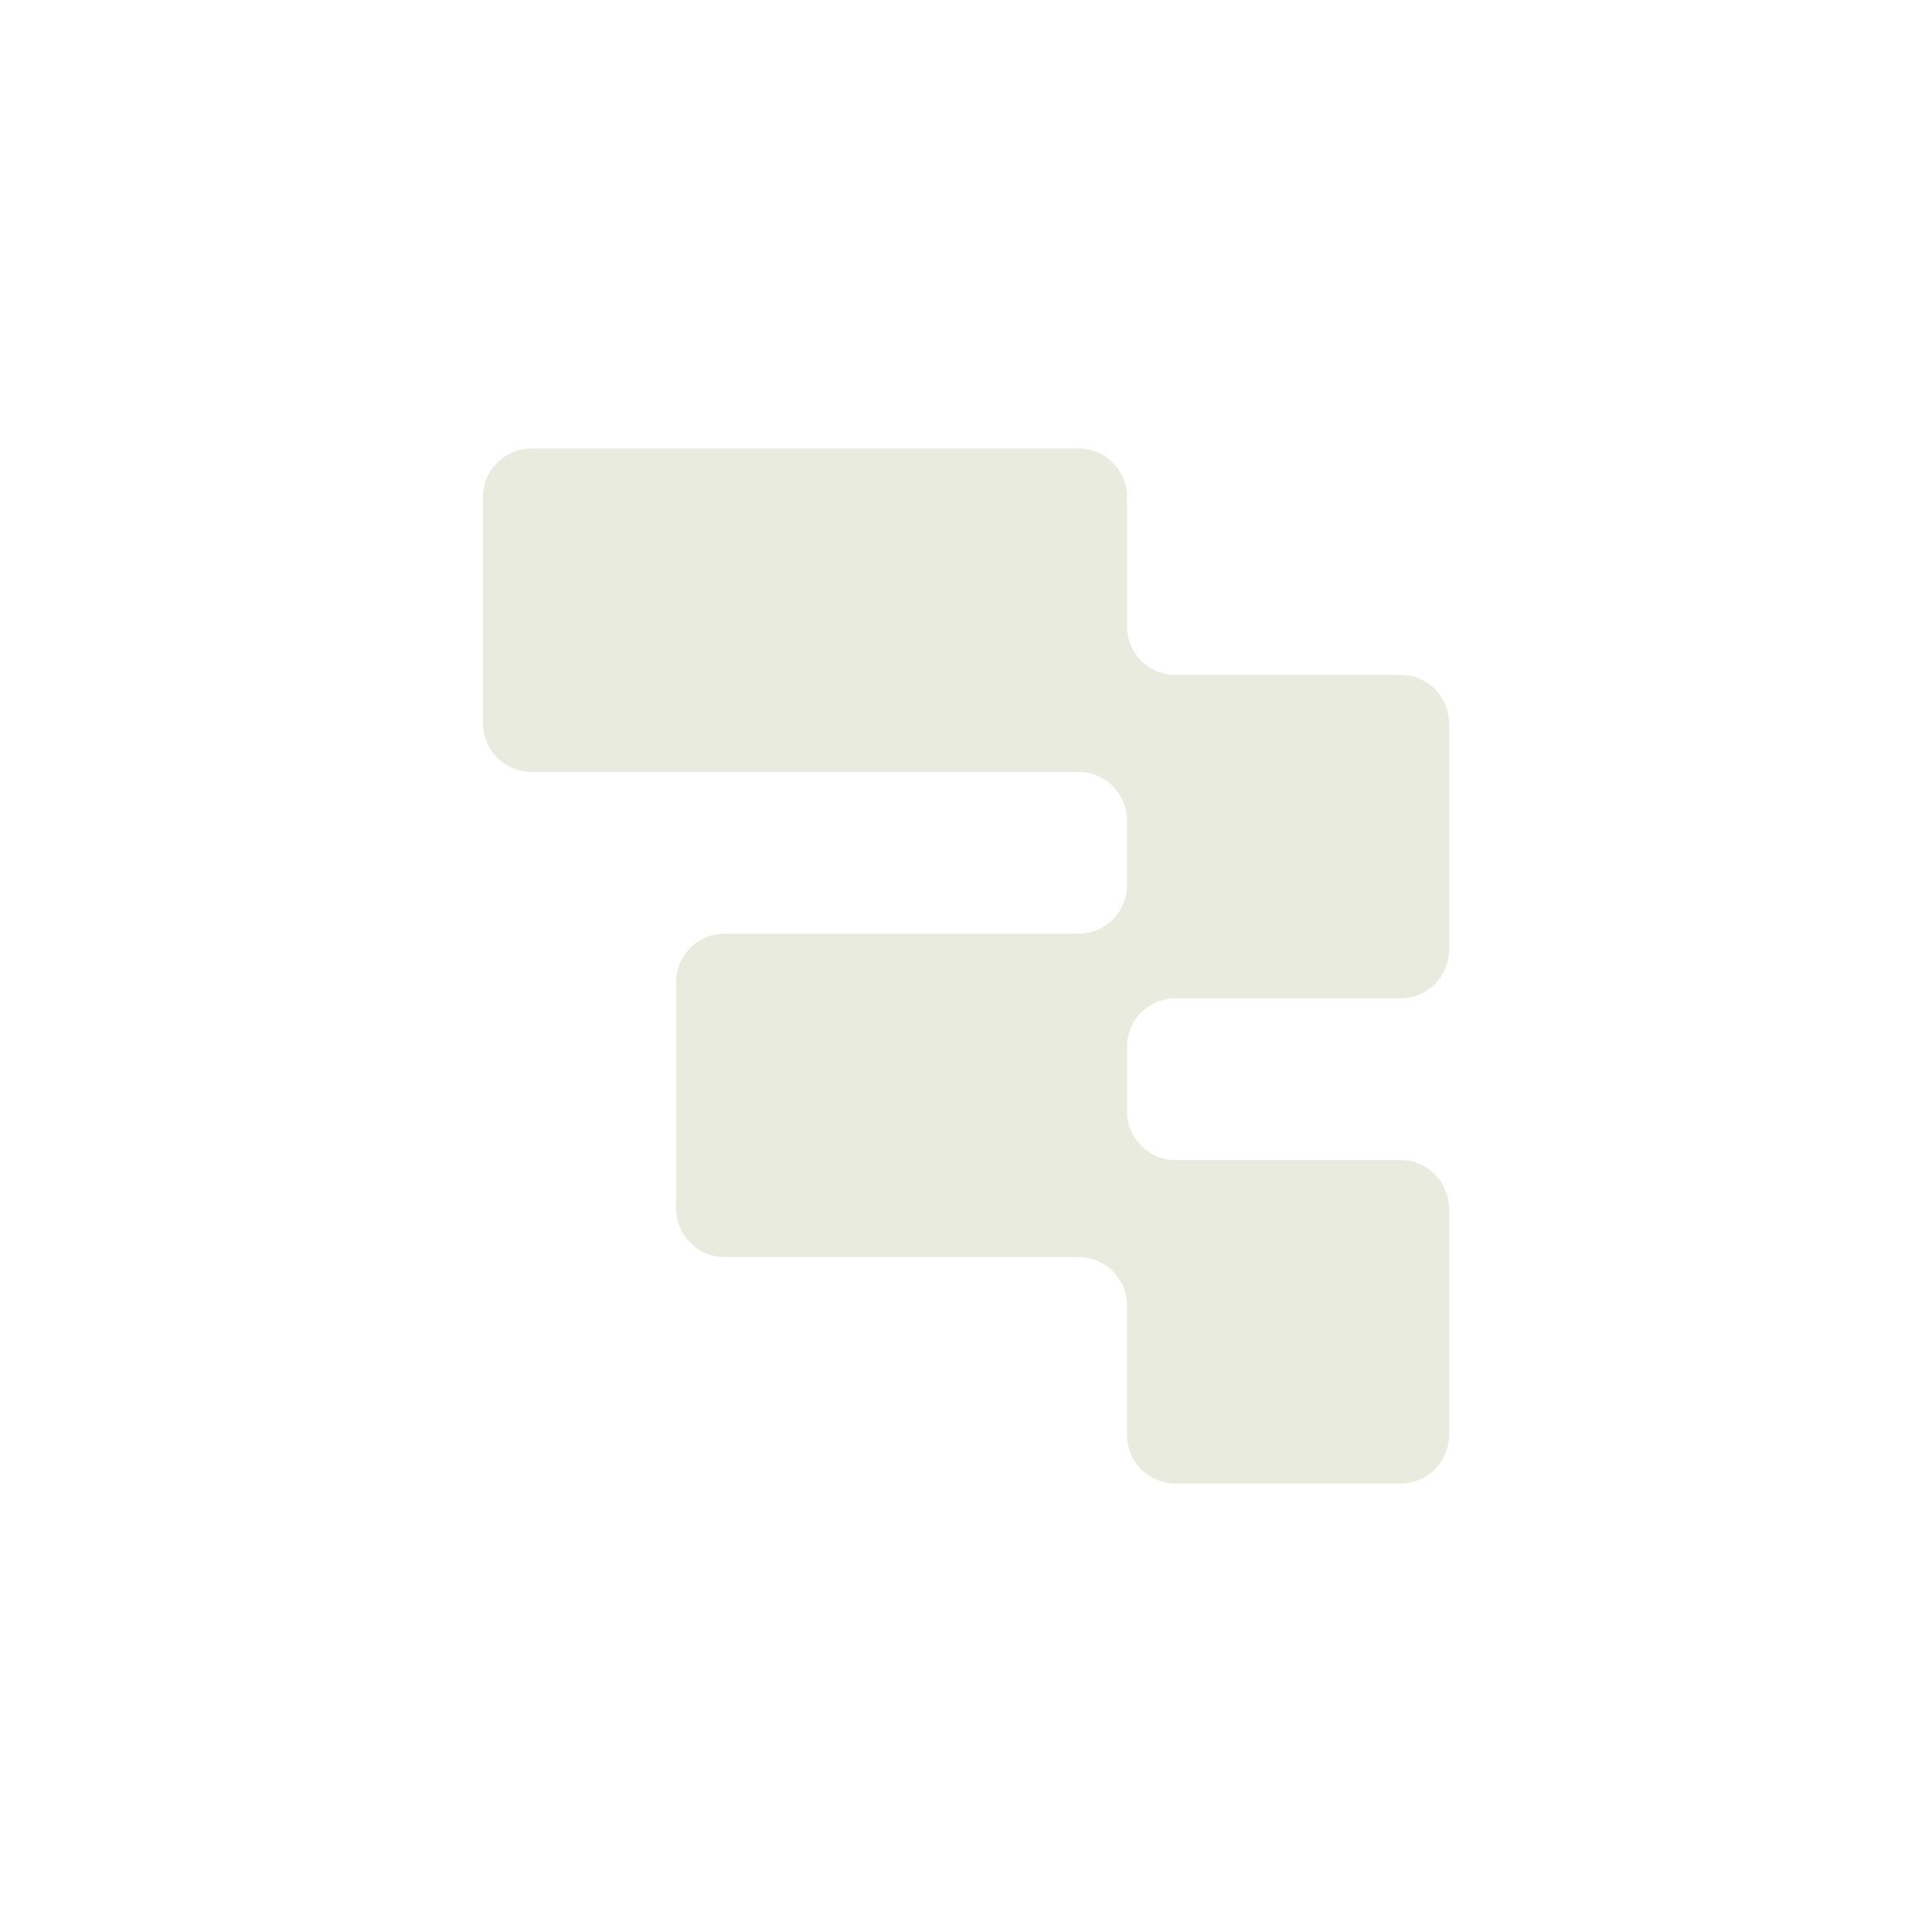 <svg xmlns="http://www.w3.org/2000/svg" fill="none" viewBox="0 0 56 56" height="56" width="56">
<path fill="#E9EBDF" d="M32.667 14.406C32.667 13.63 32.04 13 31.267 13H15.4C14.627 13 14 13.63 14 14.406V20.969C14 21.745 14.627 22.375 15.4 22.375H31.267C32.04 22.375 32.667 23.005 32.667 23.781V25.656C32.667 26.433 32.04 27.062 31.267 27.062H21C20.227 27.062 19.6 27.692 19.6 28.469V35.031C19.6 35.808 20.227 36.438 21 36.438H31.267C32.04 36.438 32.667 37.067 32.667 37.844V41.594C32.667 42.37 33.294 43 34.067 43H40.6C41.373 43 42 42.37 42 41.594V35.031C42 34.255 41.373 33.625 40.6 33.625H34.067C33.294 33.625 32.667 32.995 32.667 32.219V30.344C32.667 29.567 33.294 28.938 34.067 28.938H40.6C41.373 28.938 42 28.308 42 27.531V20.969C42 20.192 41.373 19.562 40.6 19.562H34.067C33.294 19.562 32.667 18.933 32.667 18.156V14.406Z"></path>
</svg>
